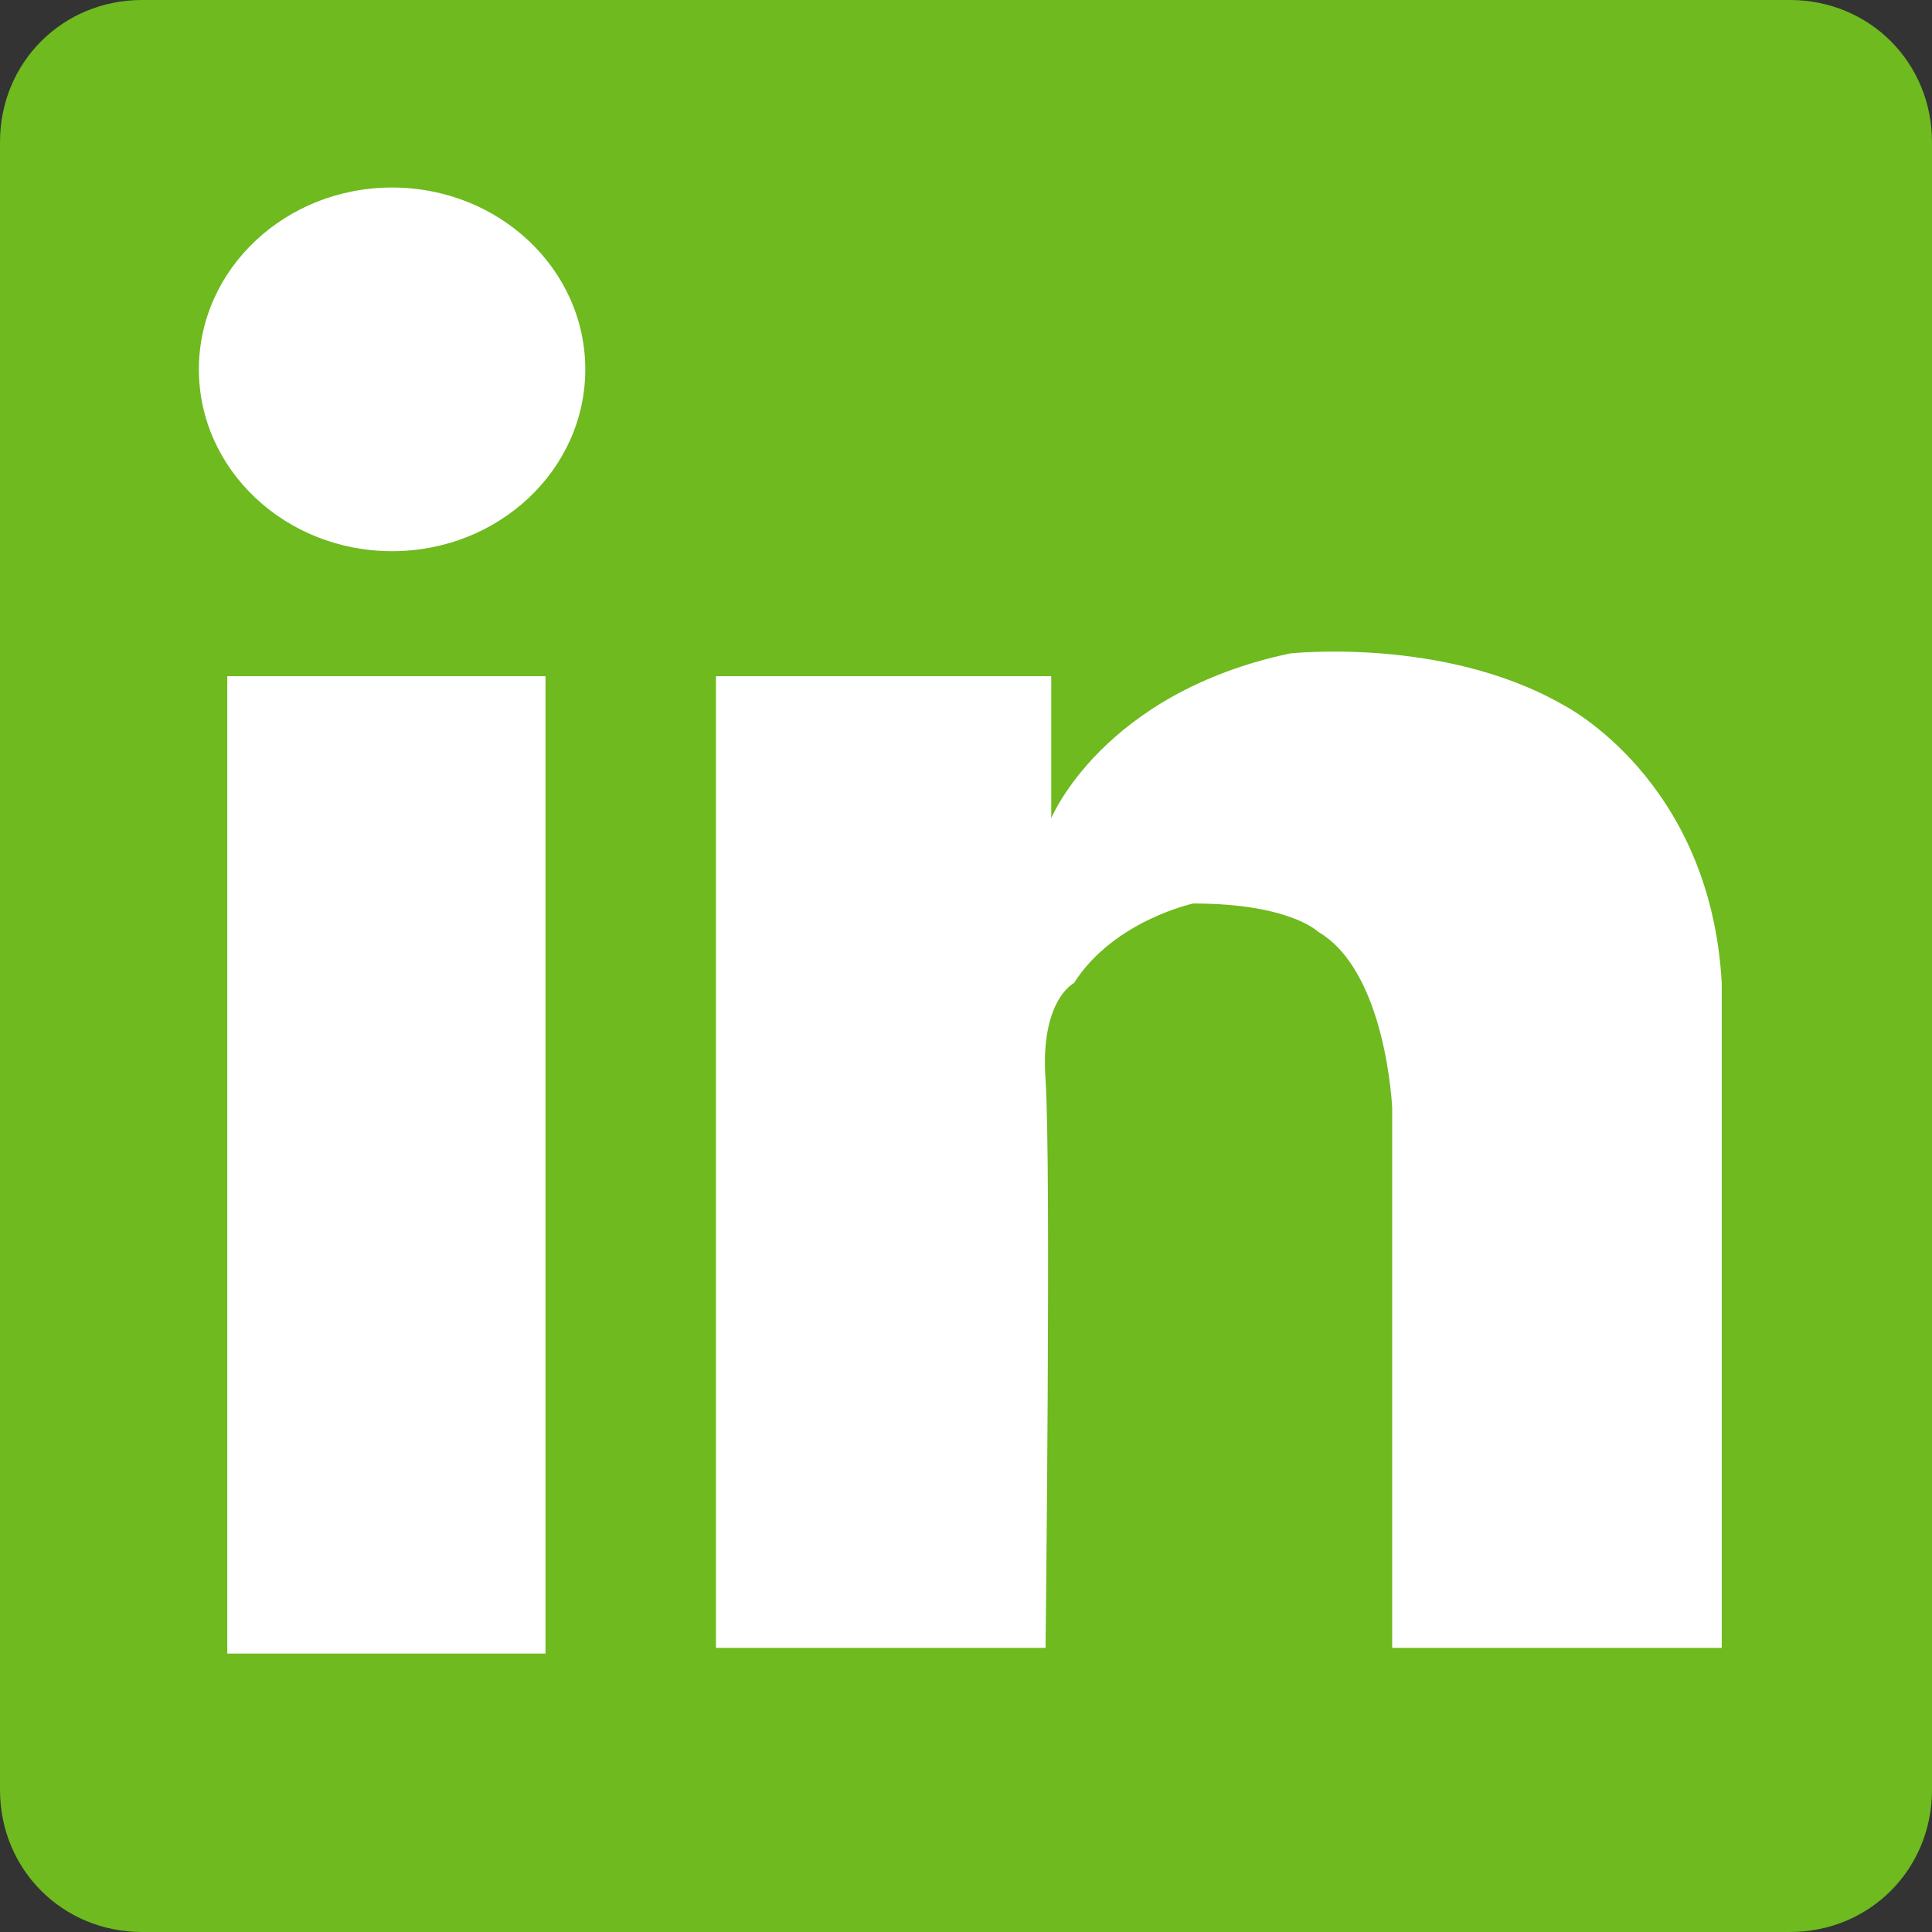 <?xml version="1.0" encoding="utf-8"?>
<!-- Generator: Adobe Illustrator 21.1.0, SVG Export Plug-In . SVG Version: 6.00 Build 0)  -->
<svg version="1.1" id="Layer_1" xmlns="http://www.w3.org/2000/svg" xmlns:xlink="http://www.w3.org/1999/xlink" x="0px" y="0px"
	 viewBox="0 0 34 34" style="enable-background:new 0 0 34 34;" xml:space="preserve">
<rect x="0" y="0" width="34" height="34" fill="#333333" stroke="none"/>
<style type="text/css">
	.st0{fill:#6EBA1F;}
	.st1{fill:#FFFFFF;}
</style>
<path class="st0" d="M34,31.5c0,1.4-1.1,2.5-2.5,2.5h-29C1.1,34,0,32.9,0,31.5v-29C0,1.1,1.1,0,2.5,0h29C32.9,0,34,1.1,34,2.5V31.5z
	"/>
<rect x="4" y="11.9" class="st1" width="5.6" height="17.2"/>
<ellipse class="st1" cx="6.9" cy="6.5" rx="3.4" ry="3.2"/>
<path class="st1" d="M12.7,11.9h5.8v2.5c0,0,0.9-2.2,4.2-2.9c0,0,2.7-0.3,4.8,0.9c0,0,2.6,1.3,2.8,4.9V29h-5.8v-9.5
	c0,0-0.1-2.4-1.3-3.1c0,0-0.5-0.5-2.2-0.5c0,0-1.4,0.3-2.1,1.4c0,0-0.6,0.3-0.5,1.7c0.1,1.5,0,10,0,10h-5.8V11.9z"/>
</svg>
